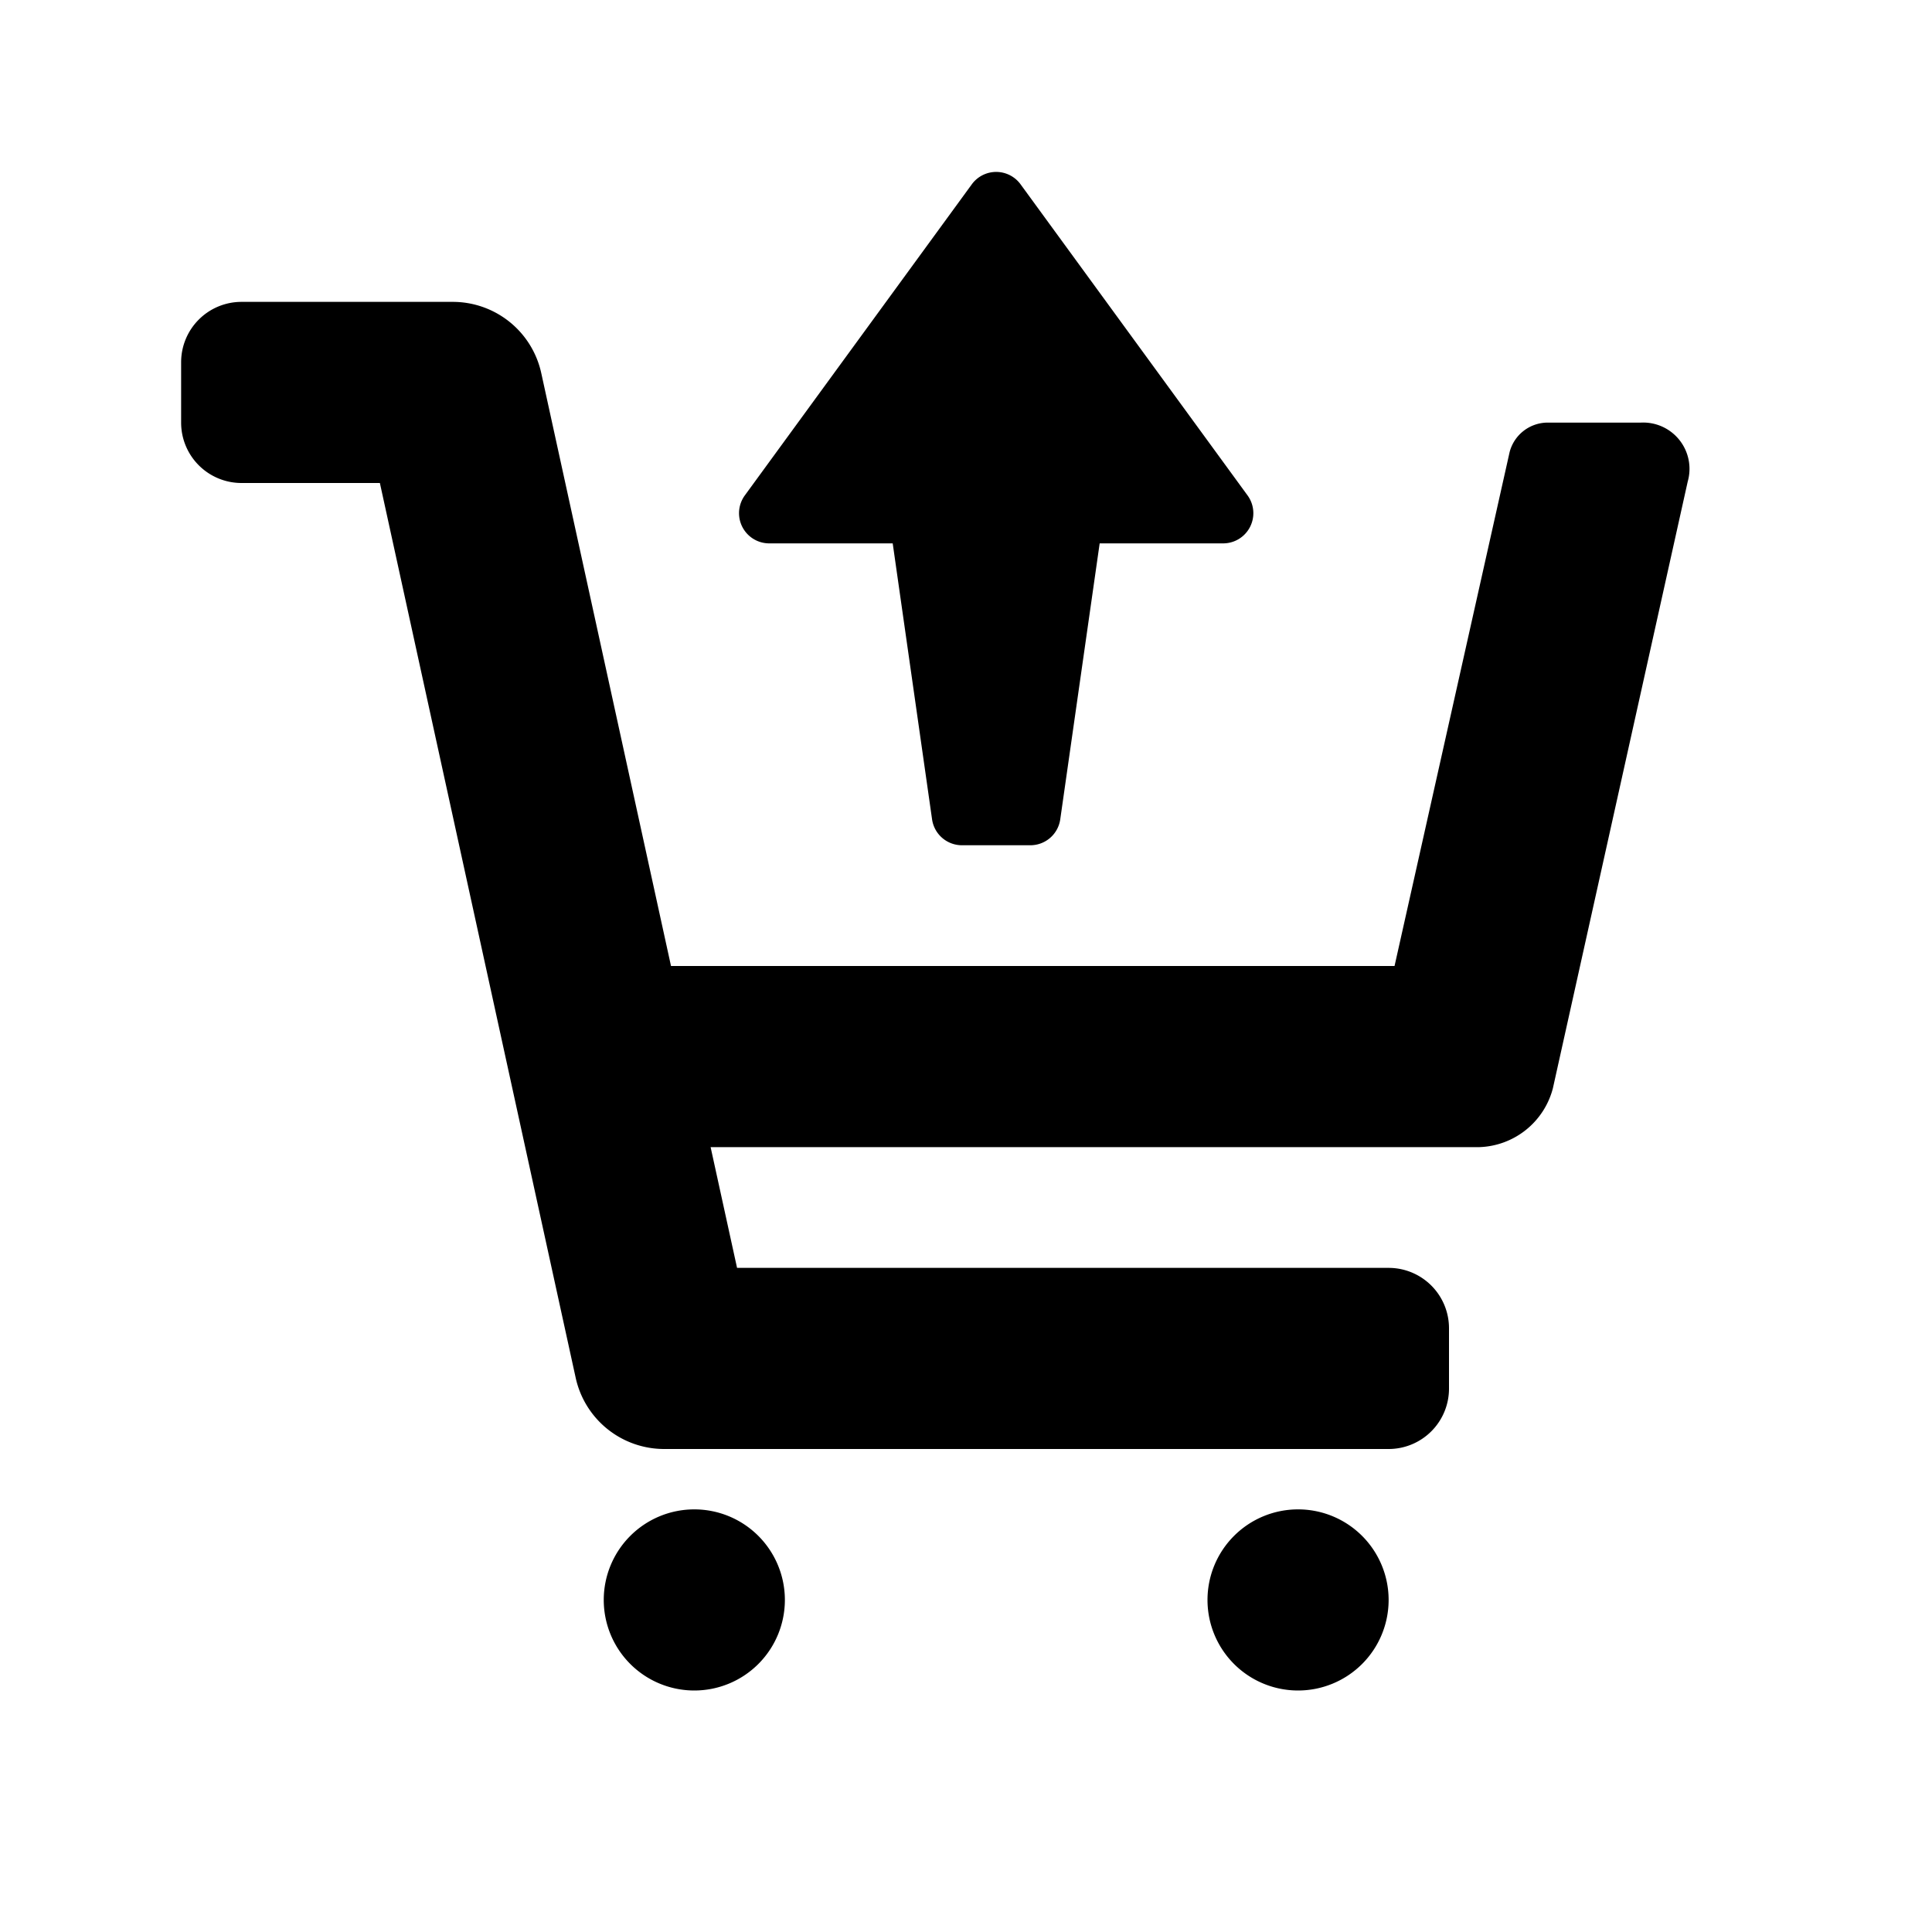<svg id="glyphicons-basic" xmlns="http://www.w3.org/2000/svg" viewBox="0 0 32 32">
  <path id="cart-out" d="M12.337,8.205l3.759-5.152a.5.5,0,0,1,.808,0l3.759,5.152A.5.5,0,0,1,20.259,9H18.214l-.653,4.571a.5.5,0,0,1-.495.429h-1.133a.5.5,0,0,1-.495-.429L14.786,9H12.741A.5.5,0,0,1,12.337,8.205ZM11.5,25A1.5,1.5,0,1,0,13,26.5,1.5,1.5,0,0,0,11.5,25ZM27.171,7H25.613a.653.653,0,0,0-.609.488L23.098,16H11.114L8.965,6.18A1.5,1.5,0,0,0,7.5,5H4A1,1,0,0,0,3,6V7A1,1,0,0,0,4,8H6.292L9.535,22.82A1.5,1.5,0,0,0,11,24H23a1,1,0,0,0,1-1V22a1,1,0,0,0-1-1H12.208L11.77,19H24.504a1.303,1.303,0,0,0,1.217-.976l2.233-10.048A.767.767,0,0,0,27.171,7ZM21.5,25A1.5,1.5,0,1,0,23,26.5,1.5,1.5,0,0,0,21.5,25Z"/>
</svg>
